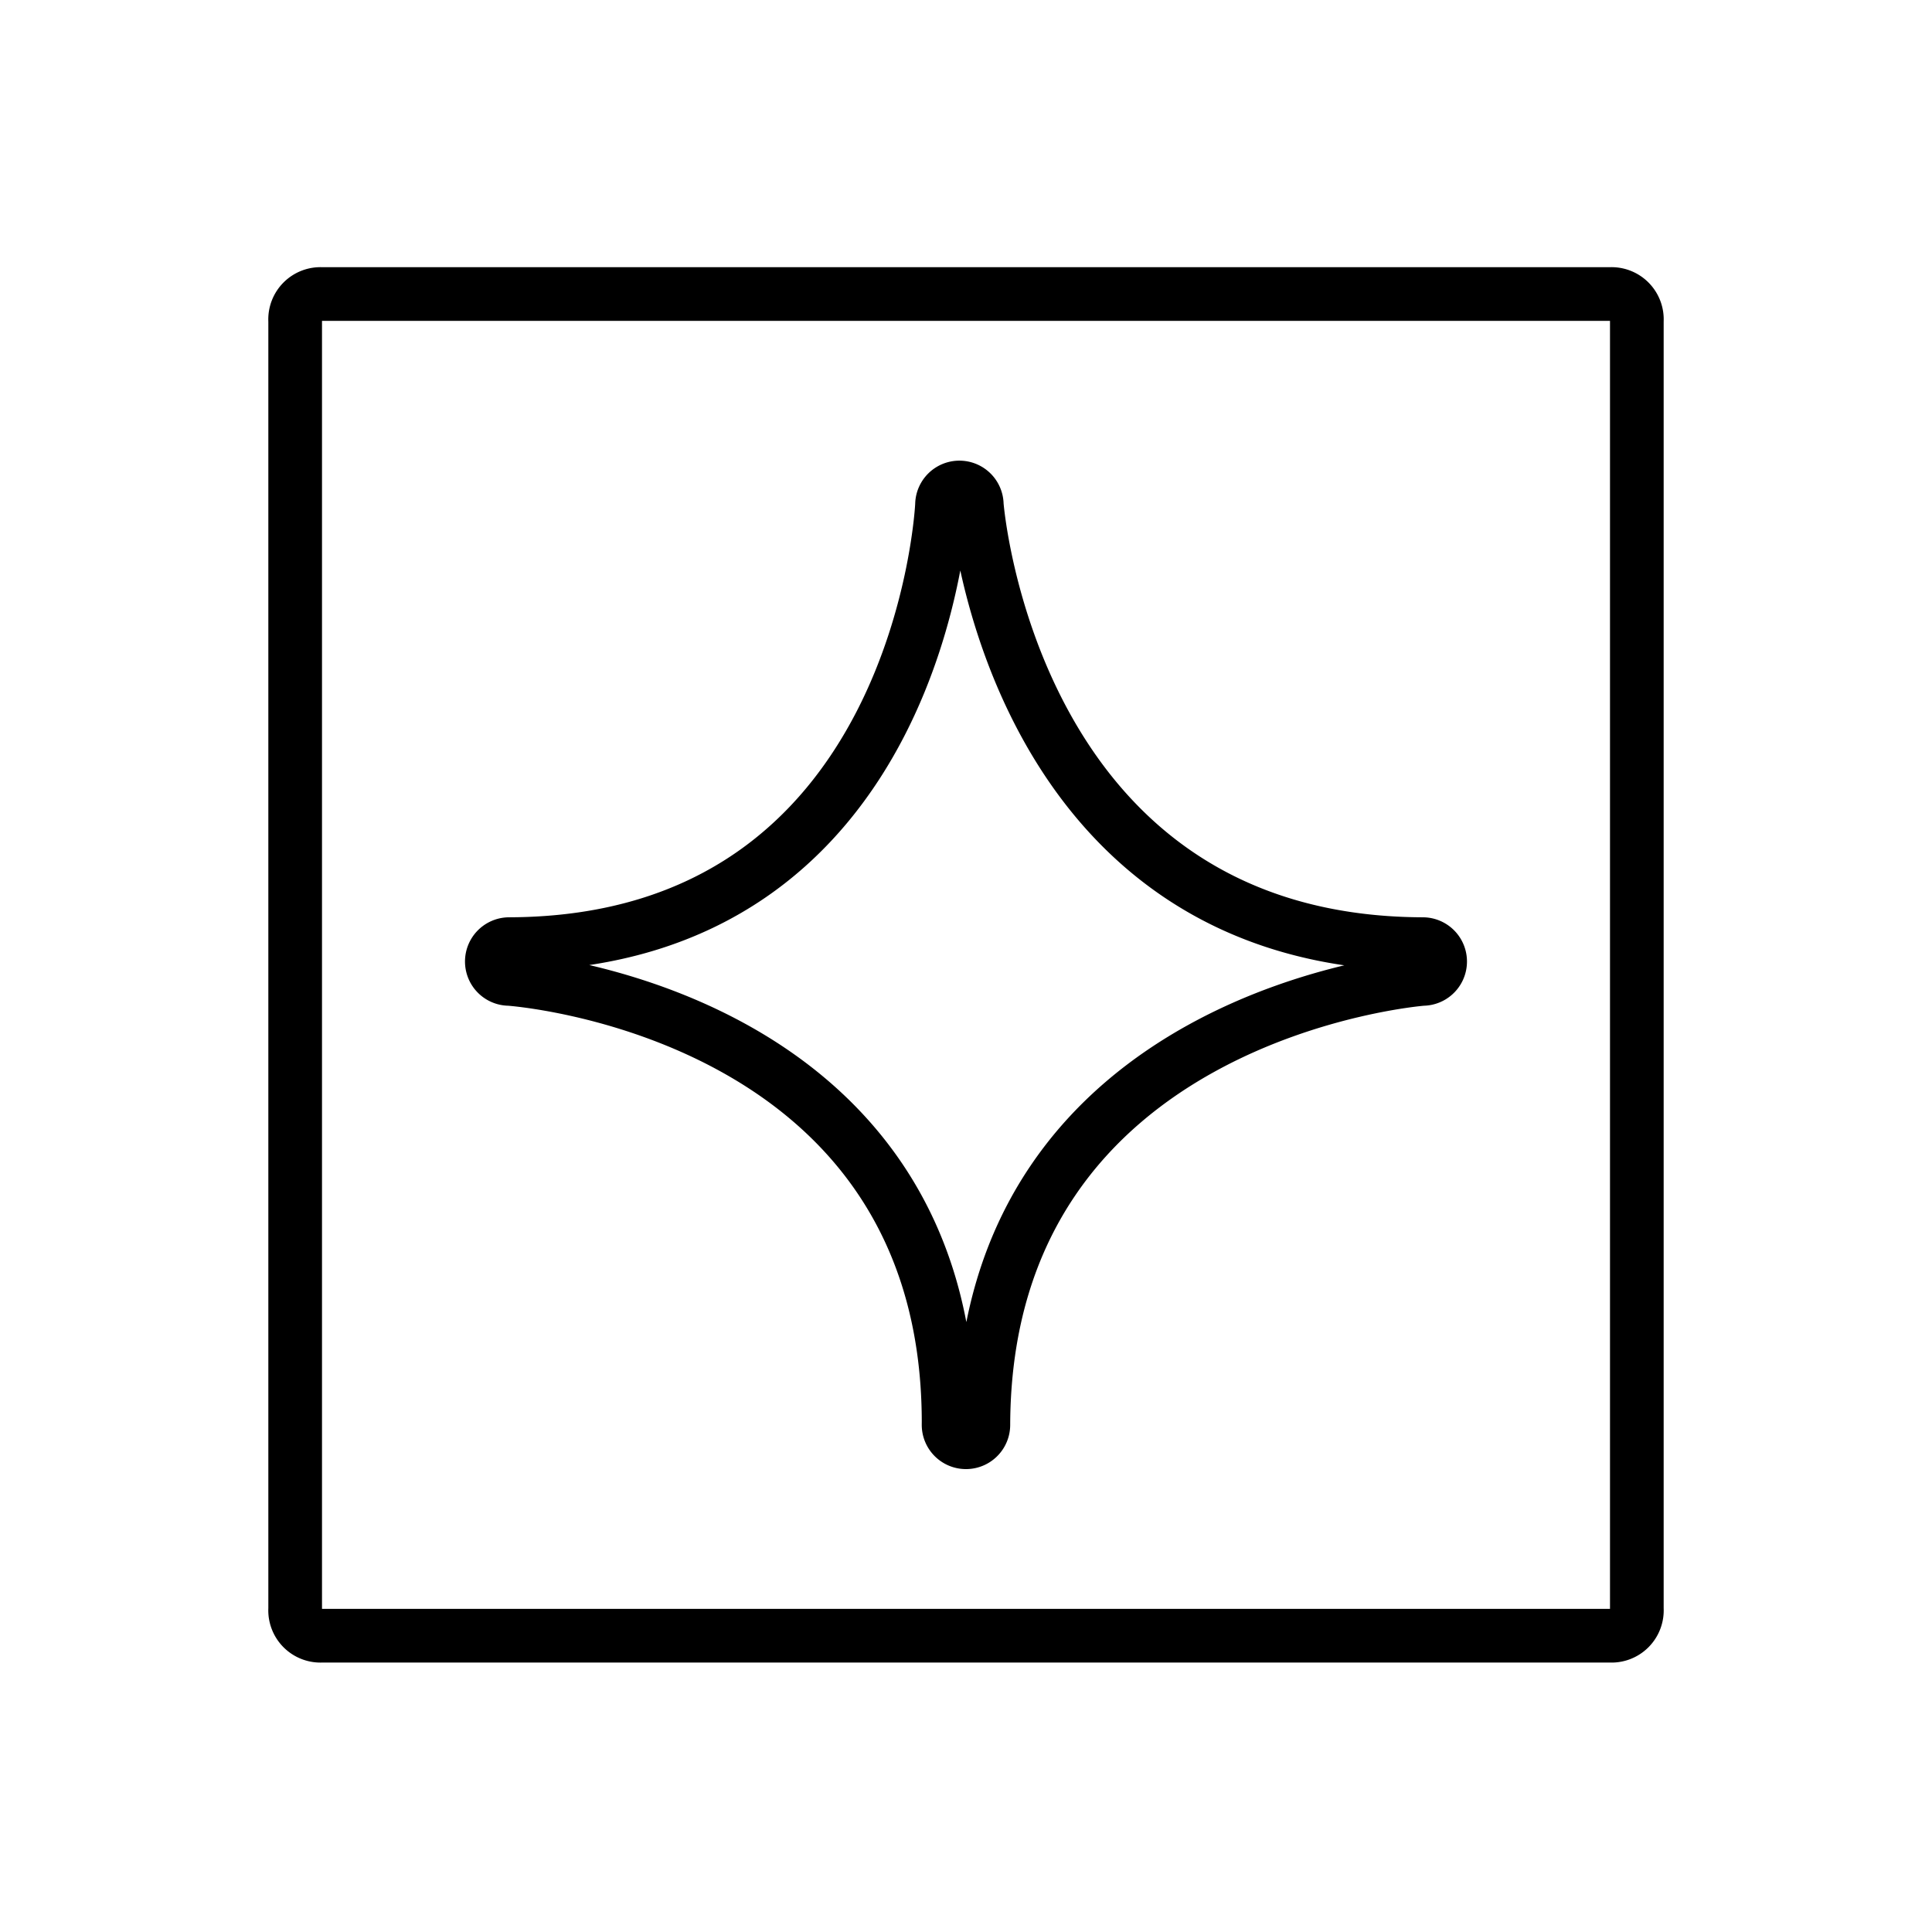 <svg id="emoji" viewBox="0 0 72 72" xmlns="http://www.w3.org/2000/svg">
  <g id="line-supplement">
    <path fill="none" stroke="#000" stroke-linecap="round" stroke-linejoin="round" stroke-width="2" d="M35.106,18.815s-.754,16.324-16.129,16.37a.648.648,0,1,0,0,1.296h.005s16.324,1.099,16.37,16.474l-.001.146a.648.648,0,0,0,1.296,0c.046-15.375,16.37-16.62,16.37-16.62h.005a.648.648,0,1,0,0-1.296c-15.375-.046-16.62-16.37-16.62-16.37a.648.648,0,0,0-1.296,0Z"/>
  </g>
  <g id="line">
    <path fill="none" stroke="#000" stroke-linecap="round" stroke-linejoin="round" stroke-width="2" d="M60,60.958H12a.945.945,0,0,1-1-1v-48a.945.945,0,0,1,1-1H60a.945.945,0,0,1,1,1v48A.945.945,0,0,1,60,60.958Z"/>
  </g>
</svg>
